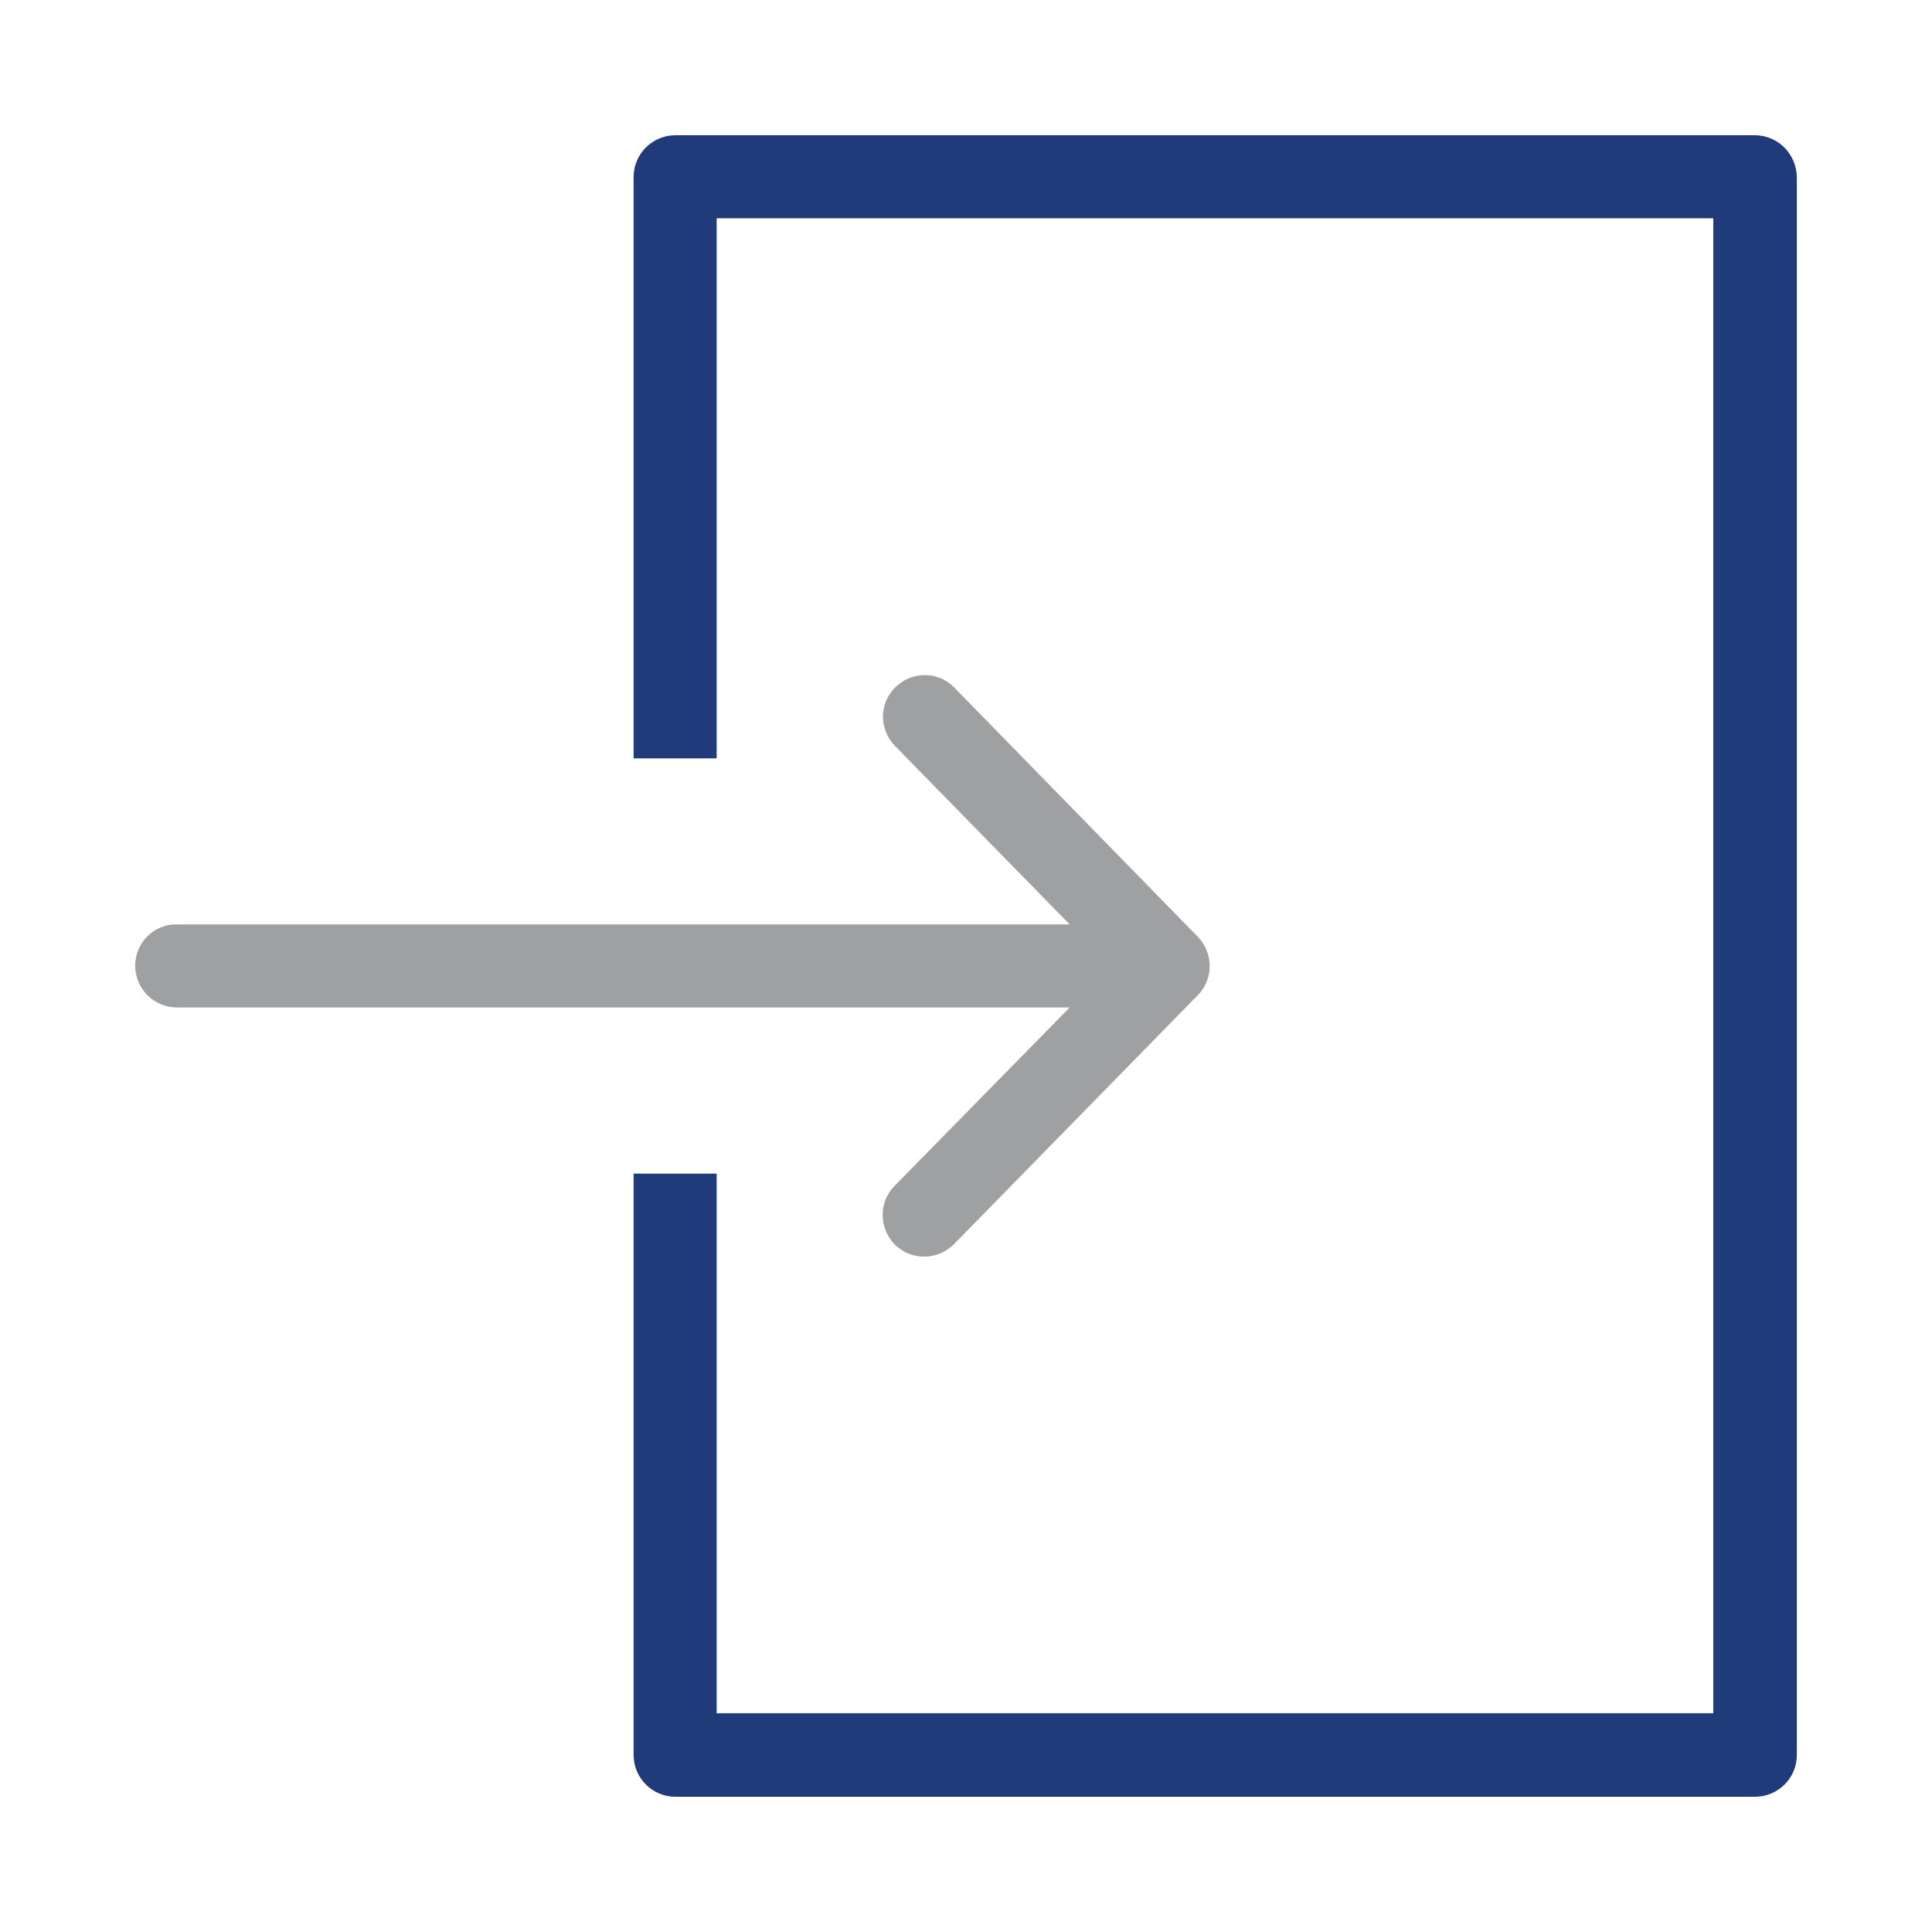 <svg xmlns="http://www.w3.org/2000/svg" width="47" height="47" viewBox="0 0 47 47" fill="none"><path d="M21.762 28.85C21.369 29.242 21.381 29.889 21.773 30.282C22.177 30.674 22.812 30.663 23.205 30.27L29.139 24.209C29.532 23.816 29.52 23.17 29.127 22.777L23.216 16.727C22.824 16.323 22.189 16.323 21.785 16.716C21.381 17.108 21.381 17.743 21.773 18.147L26.022 22.488H4.305C3.739 22.477 3.289 22.939 3.289 23.493C3.289 24.047 3.739 24.509 4.305 24.509H26.022L21.762 28.85Z" fill="#9FA0A2"></path><path d="M42.684 3.29H16.43C15.876 3.29 15.414 3.74 15.414 4.306V18.449H17.434V5.31H41.679V41.678H17.434V28.551H15.414V42.694C15.414 43.248 15.864 43.71 16.43 43.71H42.696C43.25 43.71 43.712 43.26 43.712 42.694V4.306C43.7 3.74 43.25 3.29 42.684 3.29Z" fill="#203B79"></path></svg>